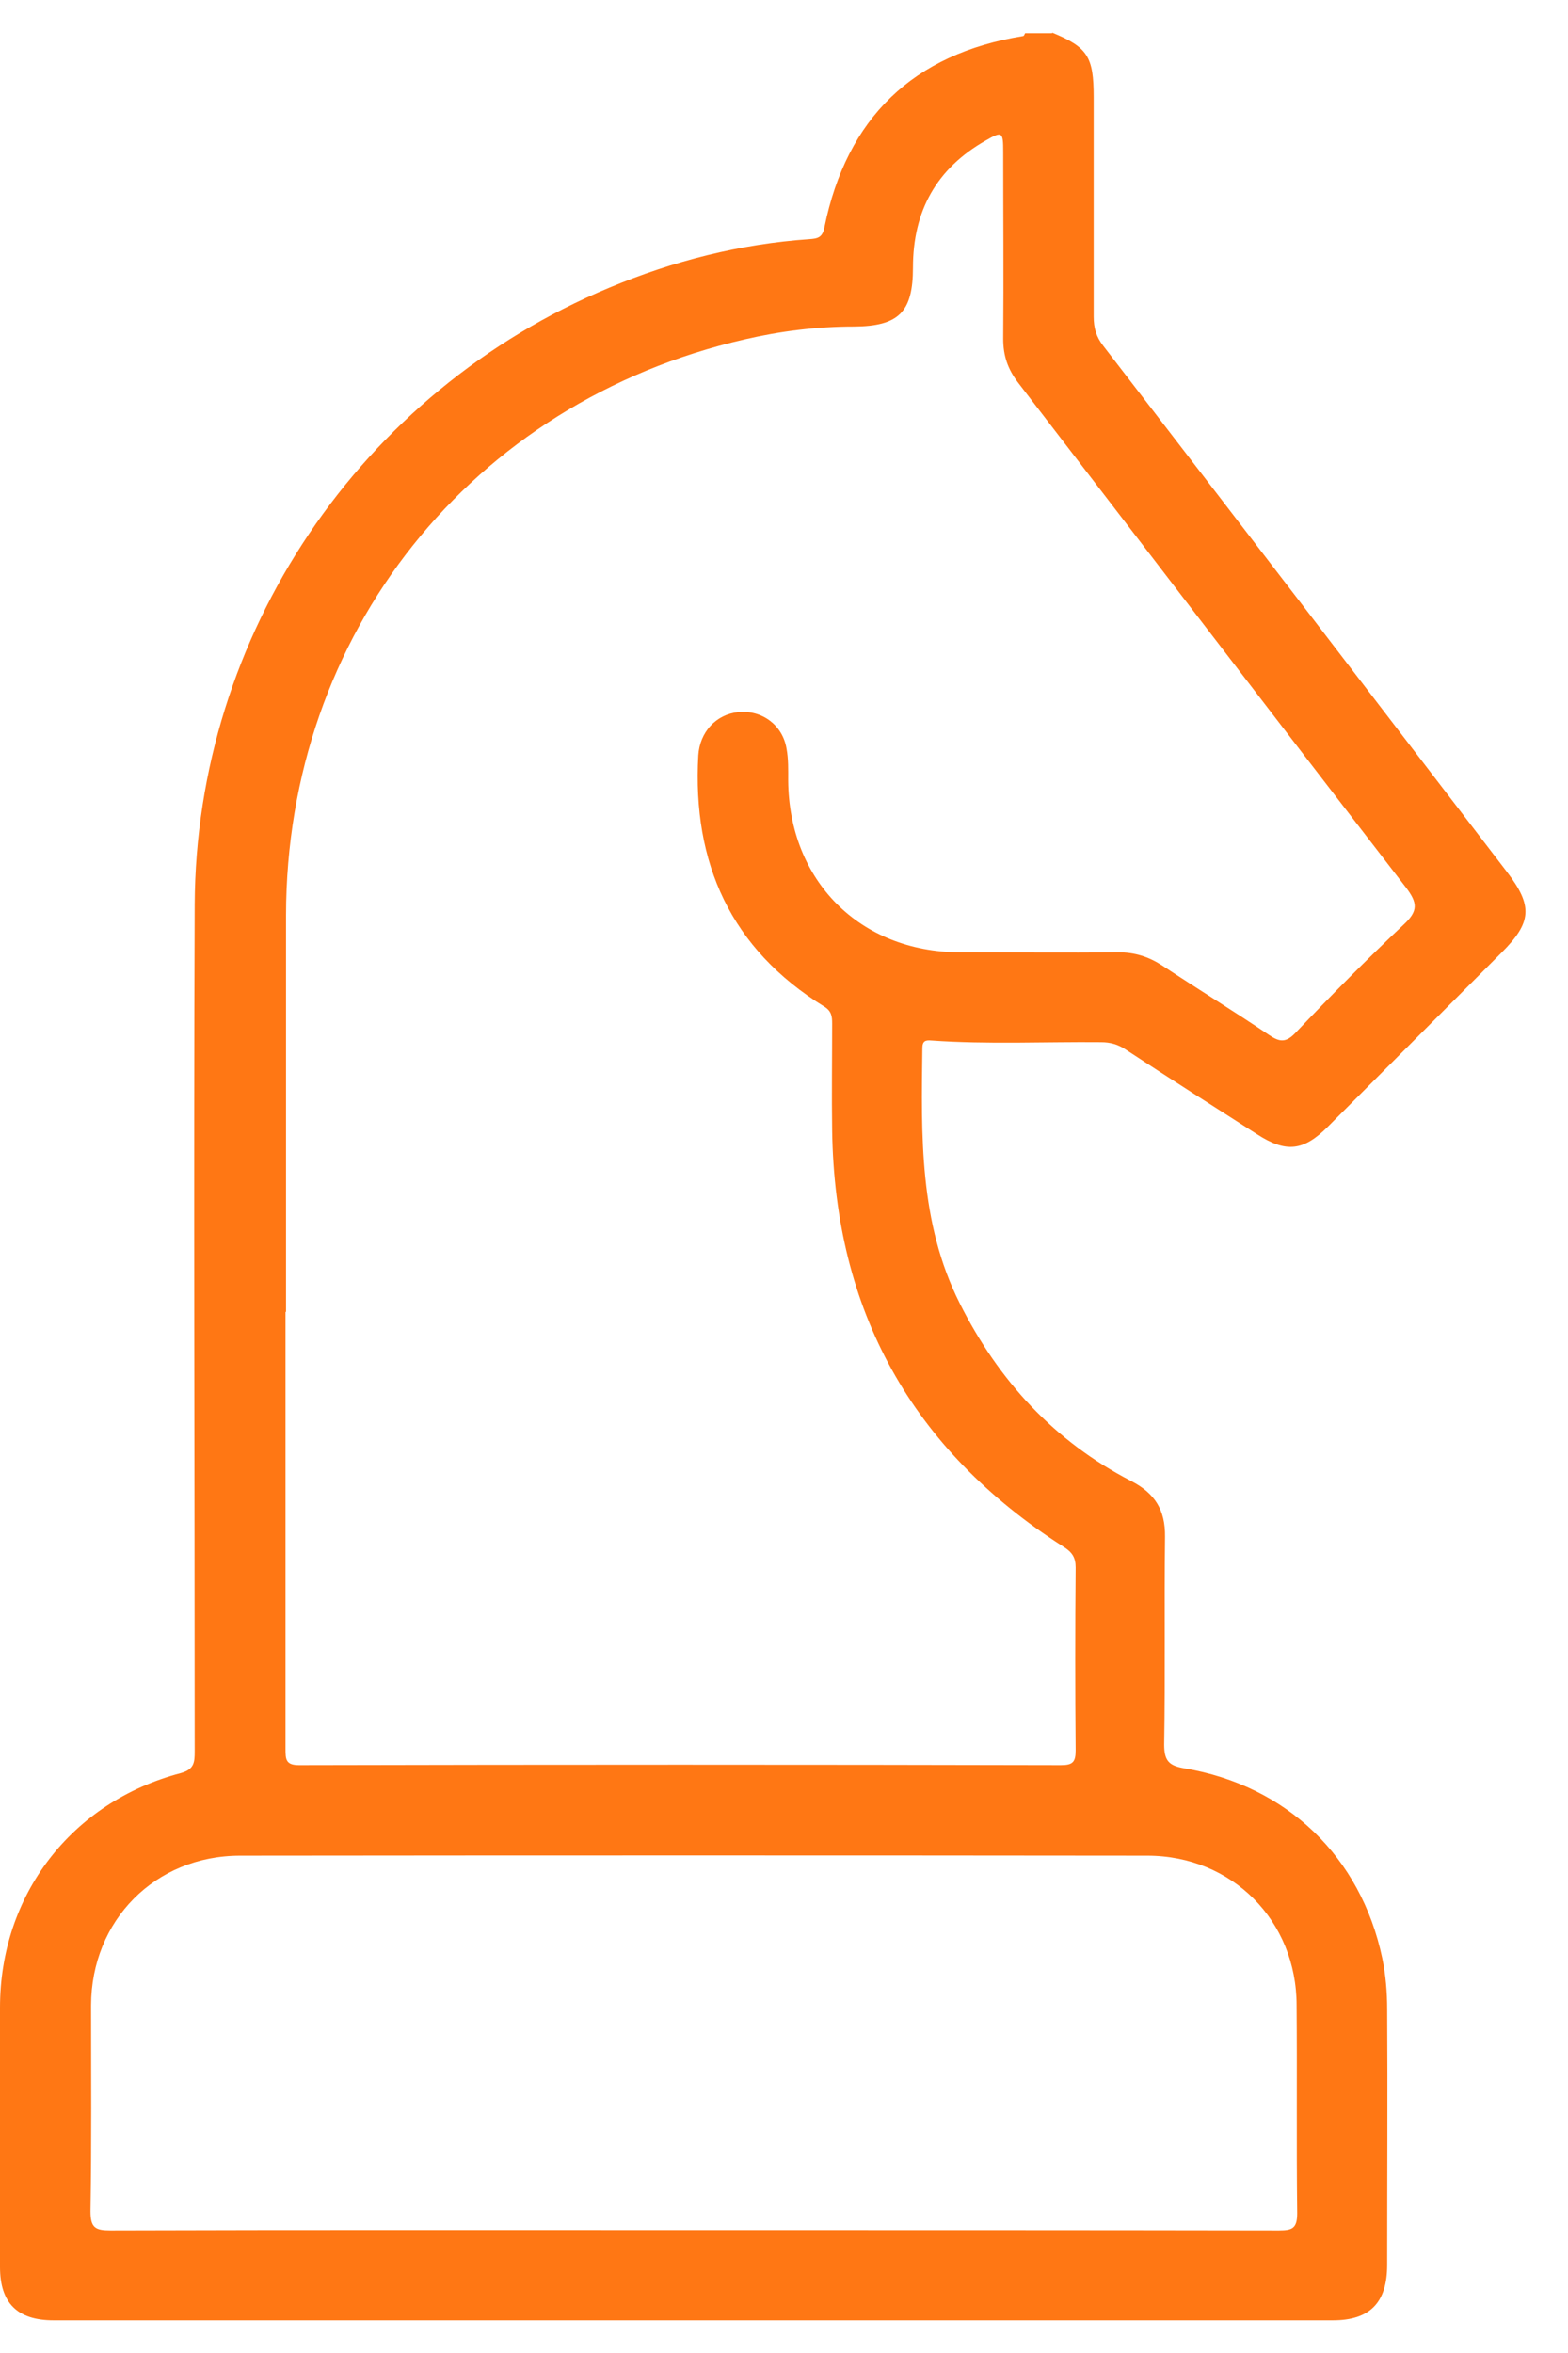 <svg width="24" height="36" viewBox="0 0 24 36" fill="none" xmlns="http://www.w3.org/2000/svg">
<g clip-path="url(#clip0_11_22)">
<path d="M16.106 0.5C16.648 0.723 16.74 0.867 16.74 1.488C16.74 2.606 16.74 3.725 16.74 4.843C16.74 5.018 16.779 5.154 16.888 5.293C18.951 7.972 21.009 10.655 23.067 13.342C23.464 13.862 23.447 14.111 22.984 14.574C22.097 15.461 21.21 16.353 20.323 17.24C19.951 17.611 19.685 17.642 19.239 17.353C18.57 16.925 17.898 16.497 17.233 16.06C17.116 15.981 16.997 15.946 16.853 15.946C15.988 15.938 15.123 15.981 14.258 15.92C14.162 15.911 14.118 15.929 14.118 16.038C14.101 17.371 14.066 18.699 14.69 19.94C15.285 21.124 16.137 22.051 17.312 22.658C17.679 22.846 17.837 23.104 17.832 23.51C17.819 24.572 17.837 25.629 17.819 26.691C17.819 26.94 17.893 27.014 18.125 27.054C19.694 27.316 20.83 28.408 21.157 29.959C21.21 30.213 21.232 30.479 21.232 30.742C21.24 32.044 21.232 33.35 21.232 34.652C21.232 35.229 20.969 35.5 20.401 35.5C13.873 35.5 7.35 35.5 0.821 35.5C0.262 35.5 0 35.233 0 34.683C0 33.359 0 32.035 0 30.715C0 28.994 1.092 27.569 2.766 27.128C2.971 27.071 2.98 26.966 2.98 26.796C2.98 22.479 2.963 18.157 2.98 13.84C2.998 9.711 5.514 5.988 9.325 4.402C10.308 3.991 11.326 3.733 12.388 3.659C12.514 3.65 12.589 3.637 12.619 3.476C12.96 1.806 13.974 0.823 15.66 0.552C15.674 0.552 15.682 0.522 15.691 0.509C15.826 0.509 15.962 0.509 16.102 0.509L16.106 0.5ZM4.37 20.071C4.37 22.3 4.37 24.528 4.37 26.752C4.37 26.918 4.37 27.01 4.592 27.006C8.473 26.997 12.353 26.997 16.237 27.006C16.416 27.006 16.464 26.962 16.464 26.783C16.456 25.848 16.456 24.917 16.464 23.982C16.464 23.825 16.408 23.746 16.276 23.663C13.952 22.177 12.777 20.049 12.737 17.297C12.729 16.75 12.737 16.209 12.737 15.662C12.737 15.553 12.729 15.47 12.615 15.4C11.186 14.518 10.596 13.207 10.688 11.559C10.71 11.201 10.959 10.93 11.3 10.895C11.662 10.86 11.977 11.092 12.038 11.45C12.069 11.612 12.064 11.778 12.064 11.944C12.077 13.477 13.161 14.566 14.69 14.57C15.499 14.57 16.307 14.579 17.111 14.57C17.369 14.57 17.579 14.636 17.793 14.775C18.335 15.134 18.89 15.474 19.427 15.837C19.584 15.942 19.68 15.959 19.829 15.802C20.366 15.239 20.913 14.684 21.481 14.15C21.712 13.936 21.699 13.814 21.516 13.574C19.532 11.004 17.561 8.426 15.582 5.853C15.425 5.647 15.355 5.442 15.355 5.184C15.363 4.232 15.355 3.279 15.355 2.322C15.355 2.016 15.341 2.003 15.084 2.152C14.332 2.58 13.974 3.231 13.974 4.092C13.974 4.773 13.76 4.992 13.069 4.996C12.506 4.996 11.942 5.066 11.396 5.193C7.21 6.154 4.383 9.702 4.378 14.002C4.378 16.025 4.378 18.048 4.378 20.071H4.37ZM10.592 34.119C13.585 34.119 16.582 34.119 19.576 34.124C19.781 34.124 19.855 34.093 19.855 33.861C19.842 32.8 19.855 31.742 19.846 30.68C19.846 29.387 18.859 28.391 17.561 28.391C12.934 28.386 8.302 28.386 3.675 28.391C2.373 28.391 1.398 29.383 1.394 30.68C1.394 31.729 1.403 32.782 1.385 33.831C1.385 34.084 1.459 34.124 1.691 34.124C4.658 34.115 7.62 34.119 10.587 34.119H10.592Z" fill="#FF7714"/>
</g>
<defs>
<clipPath id="clip0_11_22">
<rect width="23.349" height="35" fill="white" transform="translate(0 0.5)"/>
</clipPath>
</defs>
</svg>
